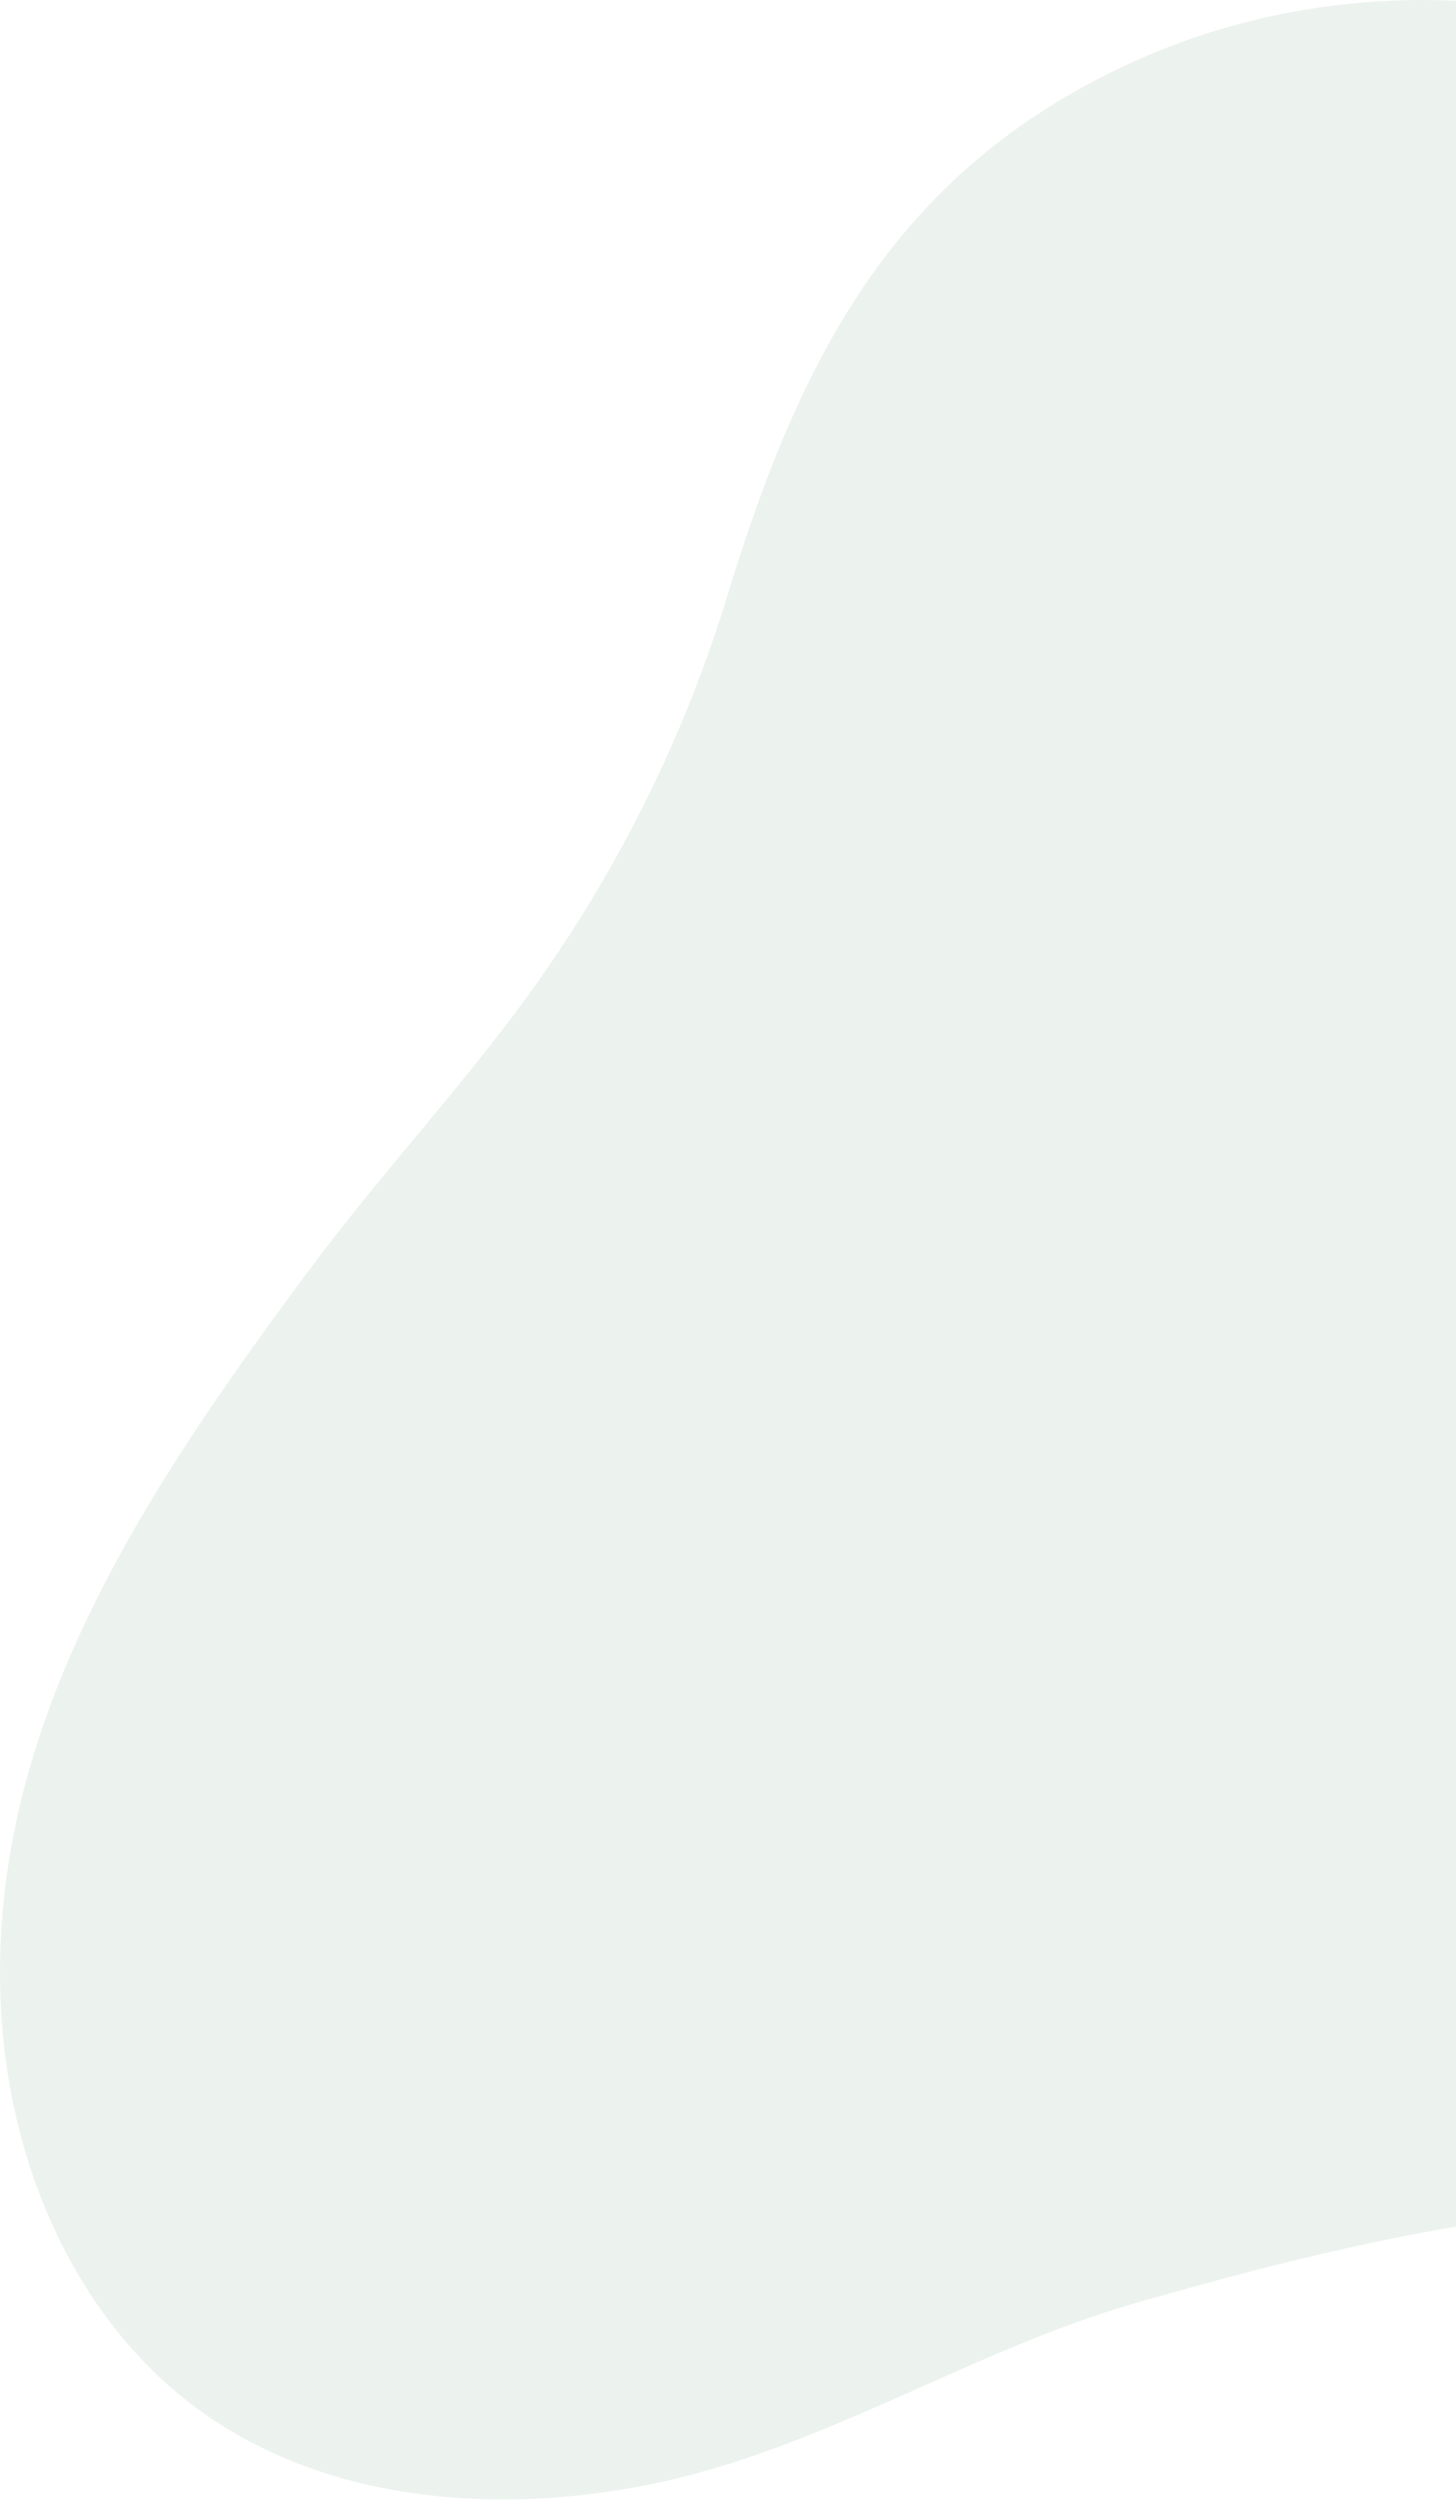 <svg width="650" height="1116" viewBox="0 0 650 1116" fill="none" xmlns="http://www.w3.org/2000/svg">
<path opacity="0.14" d="M887.975 190.477C872.36 150.29 859.009 108.999 831.044 77.07C813.047 56.427 789.848 40.934 765.165 29.059C685.252 -9.399 587.033 -9.713 504.371 28.287C397.422 77.484 356.239 162.695 324.412 266.797C305.364 328.937 276.01 388.173 237.916 441.282C207.104 484.221 170.799 522.942 139.212 565.303C62.907 667.773 -10.891 777.715 1.335 908.905C7.474 974.469 37.321 1038.83 90.053 1076.6C146.354 1116.88 222.111 1122.94 291.331 1108.73C367.736 1092.96 433.594 1049.09 507.111 1027.97C587.112 1004.98 668.016 985.581 750.923 983.92C823.945 982.516 896.083 994.477 968.98 995.641C1055.49 997.062 1155.95 995.931 1226.77 937.485C1314.7 864.919 1365.62 747.487 1353.03 636.231C1341.35 532.43 1275.41 444.485 1183.61 399.693C1089.12 353.584 968.709 343.065 911.868 243.134C902.418 226.411 894.947 208.545 887.975 190.477Z" fill="#78A98B"/>
</svg>
